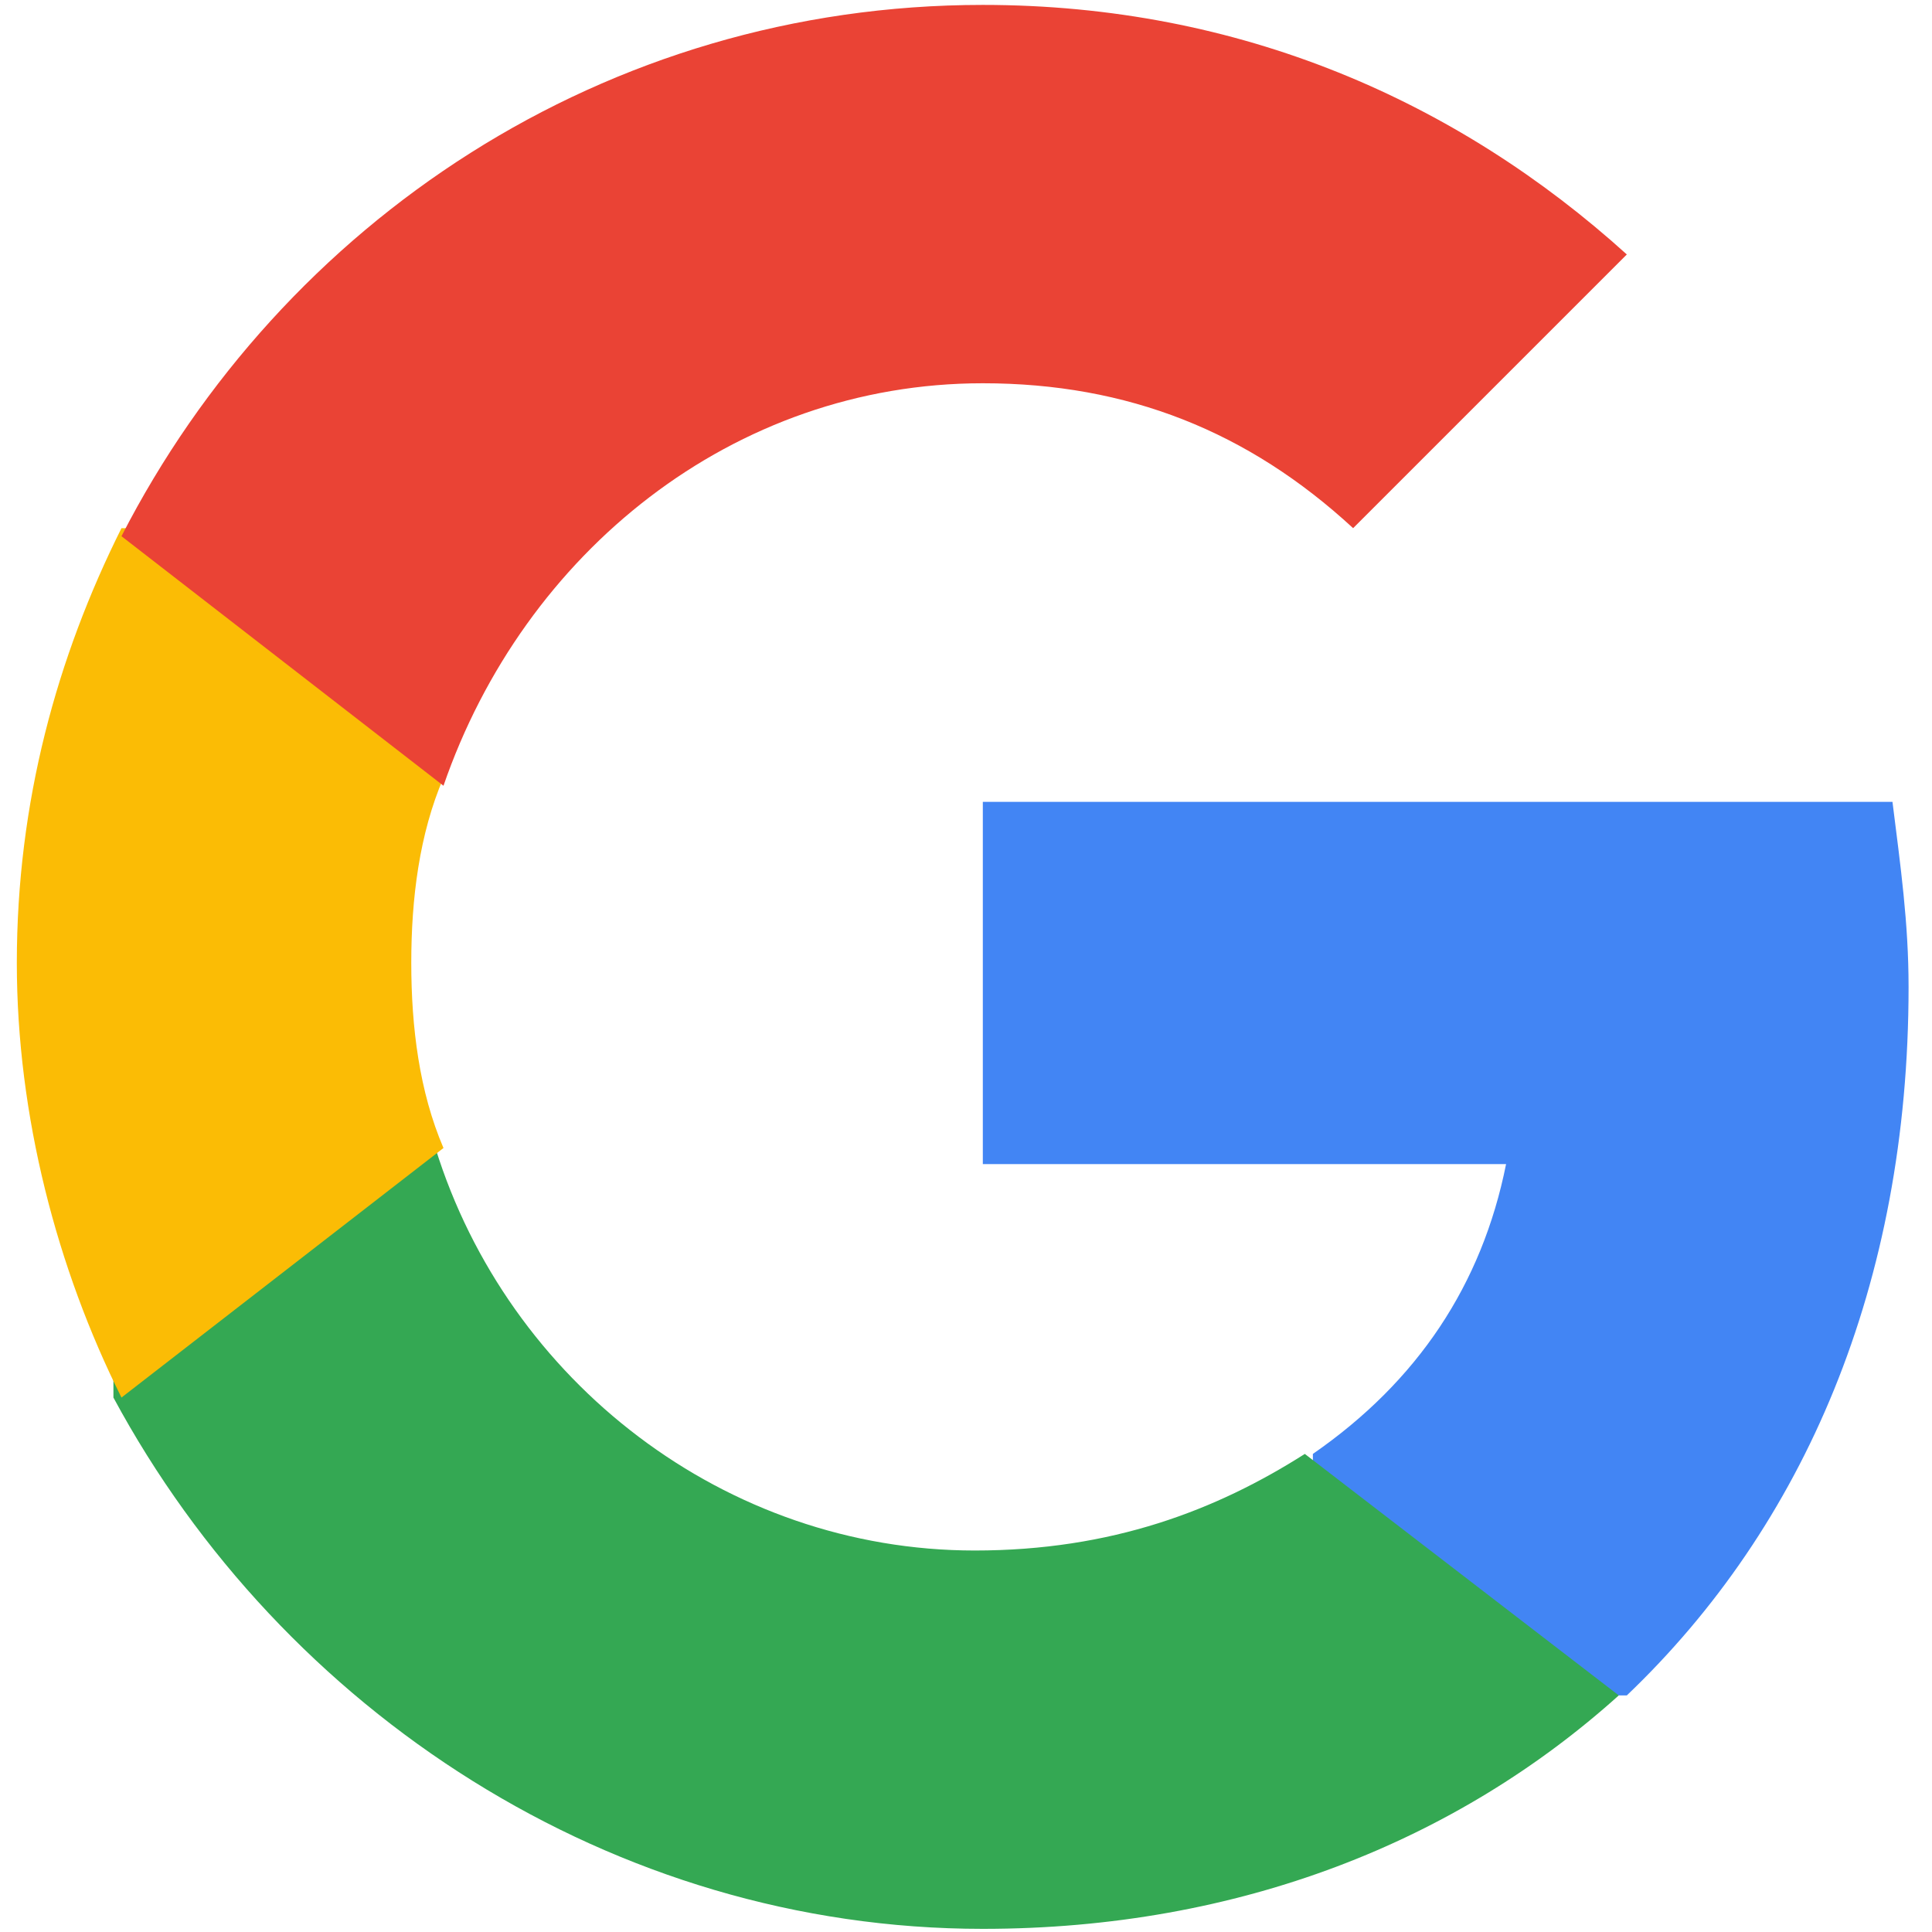 <?xml version="1.0" encoding="utf-8"?>
<!-- Generator: Adobe Illustrator 23.0.0, SVG Export Plug-In . SVG Version: 6.00 Build 0)  -->
<svg version="1.1" id="Capa_1" xmlns="http://www.w3.org/2000/svg" xmlns:xlink="http://www.w3.org/1999/xlink" x="0px" y="0px"
	 viewBox="0 0 24 24" style="enable-background:new 0 0 24 24;" xml:space="preserve">
<style type="text/css">
	.st0{fill:#4285F4;}
	.st1{fill:#34A853;}
	.st2{fill:#FBBC05;}
	.st3{fill:#EA4335;}
</style>
<g transform="matrix(1, 0, 0, 1, 27.009, -39.239)">
	<path class="st0" d="M-3.3,51.5c0-0.8-0.1-1.5-0.2-2.3h-11.3v4.5h6.5c-0.3,1.5-1.1,2.7-2.4,3.6v3h3.9C-4.6,58.2-3.3,55.2-3.3,51.5z
		"/>
	<path class="st1" d="M-14.8,63.2c3.2,0,5.9-1.1,7.9-2.9l-3.9-3c-1.1,0.7-2.4,1.2-4.1,1.2c-3.1,0-5.8-2.1-6.7-5h-4v3.1
		C-23.5,60.5-19.4,63.2-14.8,63.2z"/>
	<path class="st2" d="M-21.5,53.5c-0.3-0.7-0.4-1.5-0.4-2.3c0-0.8,0.1-1.6,0.4-2.3v-3.1h-4c-0.8,1.6-1.3,3.4-1.3,5.4
		c0,1.9,0.5,3.8,1.3,5.4L-21.5,53.5z"/>
	<path class="st3" d="M-14.8,44c1.8,0,3.3,0.6,4.6,1.8l3.4-3.4c-2.1-1.9-4.8-3.1-8-3.1c-4.7,0-8.7,2.7-10.7,6.6l4,3.1
		C-20.5,46.1-17.9,44-14.8,44z"/>
</g>
</svg>
